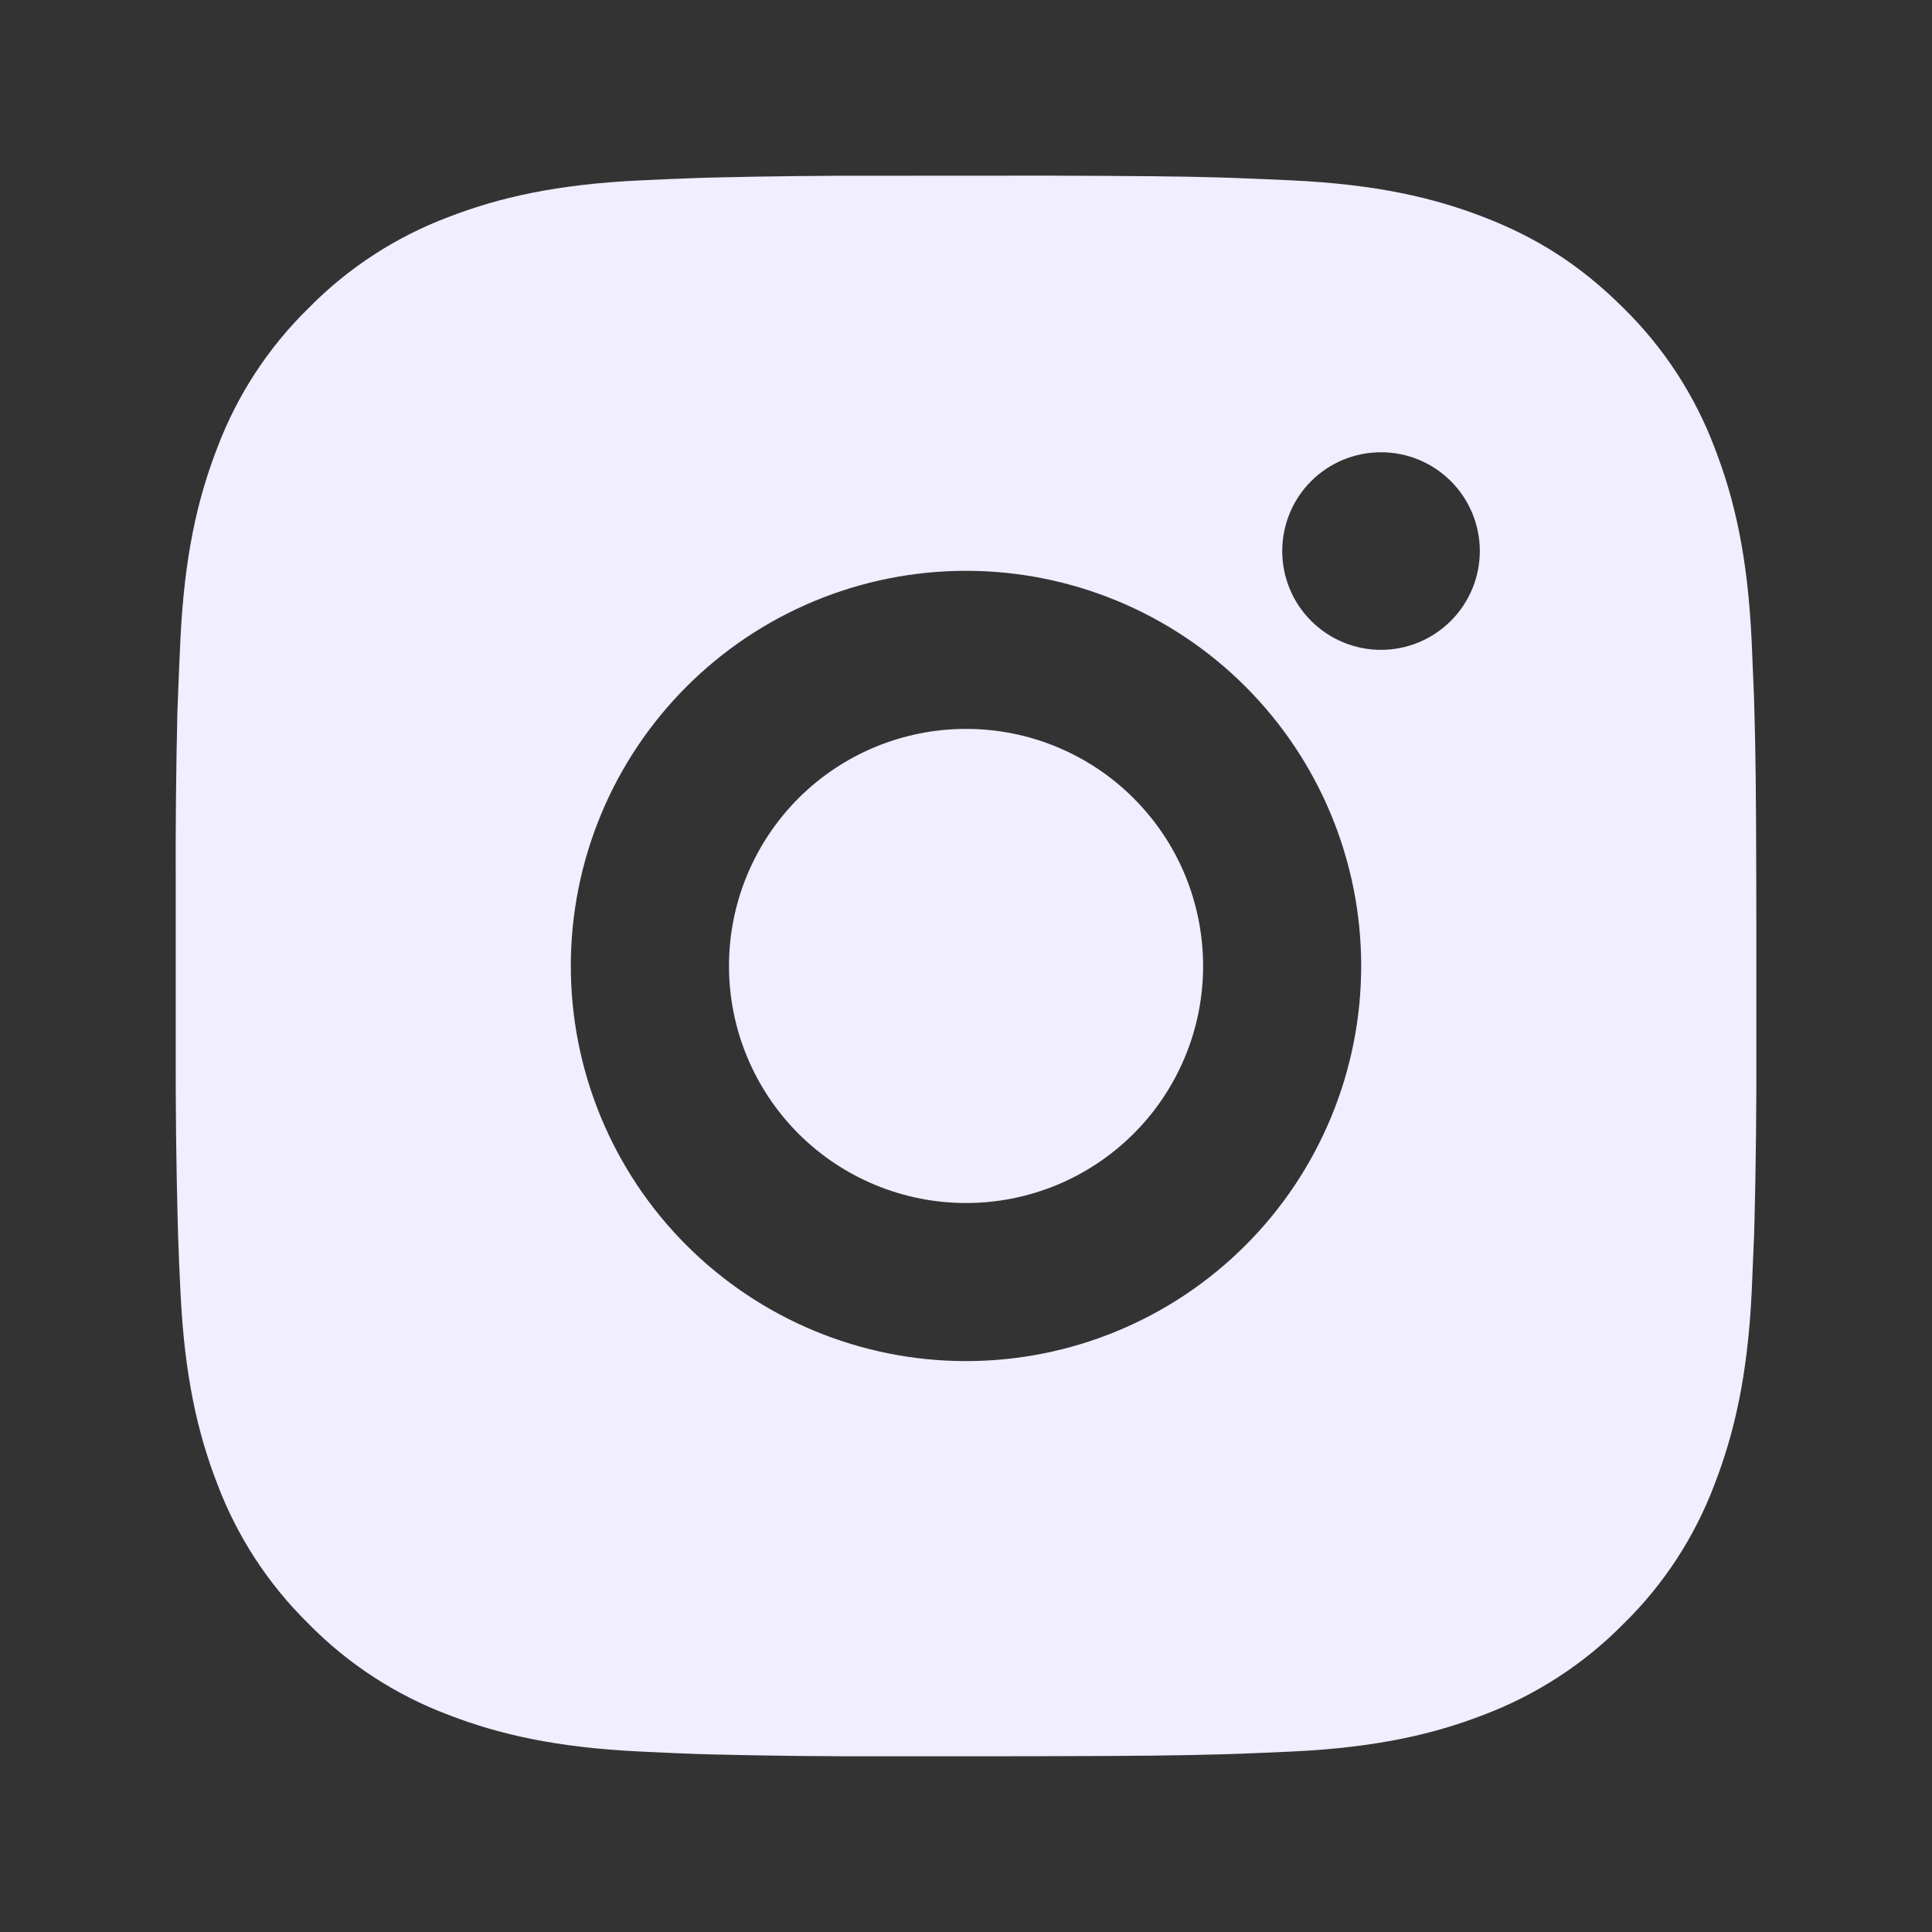 <?xml version="1.0" encoding="UTF-8"?> <svg xmlns="http://www.w3.org/2000/svg" width="22" height="22" viewBox="0 0 22 22" fill="none"><rect x="0" y="0" width="22" height="22" fill="#333333" stroke="none"/><path d="M11.925 2C12.938 2.003 13.451 2.008 13.895 2.021L14.07 2.027C14.271 2.034 14.47 2.043 14.711 2.054C15.668 2.099 16.322 2.25 16.895 2.472C17.489 2.701 17.989 3.011 18.489 3.51C18.947 3.96 19.301 4.504 19.527 5.105C19.749 5.678 19.901 6.331 19.946 7.29C19.956 7.529 19.965 7.728 19.973 7.931L19.978 8.105C19.991 8.548 19.997 9.062 19.999 10.074L20 10.746V11.925C20.002 12.581 19.995 13.238 19.979 13.894L19.974 14.068C19.966 14.271 19.957 14.47 19.947 14.709C19.901 15.668 19.748 16.32 19.527 16.894C19.302 17.495 18.948 18.04 18.489 18.489C18.04 18.946 17.495 19.3 16.895 19.527C16.322 19.749 15.668 19.9 14.711 19.945C14.497 19.955 14.283 19.964 14.07 19.972L13.895 19.977C13.451 19.99 12.938 19.996 11.925 19.998L11.254 19.999H10.076C9.419 20.001 8.762 19.994 8.106 19.978L7.931 19.973C7.718 19.965 7.504 19.956 7.29 19.945C6.333 19.9 5.68 19.749 5.105 19.527C4.505 19.301 3.961 18.947 3.512 18.489C3.054 18.039 2.699 17.495 2.473 16.894C2.251 16.321 2.1 15.668 2.055 14.709C2.044 14.496 2.035 14.282 2.028 14.068L2.023 13.894C2.006 13.238 1.999 12.581 2.001 11.925V10.074C1.998 9.418 2.005 8.762 2.02 8.105L2.027 7.931C2.034 7.728 2.043 7.529 2.054 7.29C2.099 6.331 2.25 5.679 2.472 5.105C2.698 4.504 3.053 3.959 3.512 3.51C3.962 3.052 4.505 2.698 5.105 2.472C5.68 2.25 6.332 2.099 7.29 2.054C7.53 2.043 7.73 2.034 7.931 2.027L8.106 2.022C8.762 2.006 9.418 1.999 10.075 2.001L11.925 2ZM11 6.5C9.807 6.5 8.662 6.974 7.818 7.818C6.974 8.662 6.5 9.806 6.5 10.999C6.5 12.193 6.974 13.338 7.818 14.181C8.662 15.025 9.807 15.499 11 15.499C12.194 15.499 13.338 15.025 14.182 14.181C15.026 13.338 15.5 12.193 15.5 10.999C15.5 9.806 15.026 8.662 14.182 7.818C13.338 6.974 12.194 6.5 11 6.5ZM11 8.3C11.355 8.3 11.706 8.369 12.033 8.505C12.361 8.641 12.659 8.839 12.909 9.09C13.16 9.341 13.359 9.638 13.495 9.966C13.63 10.293 13.7 10.645 13.7 10.999C13.7 11.354 13.631 11.705 13.495 12.032C13.359 12.36 13.161 12.658 12.91 12.908C12.659 13.159 12.362 13.358 12.034 13.494C11.707 13.629 11.355 13.699 11.001 13.699C10.285 13.699 9.598 13.415 9.092 12.909C8.586 12.402 8.301 11.716 8.301 10.999C8.301 10.284 8.586 9.597 9.092 9.09C9.598 8.584 10.285 8.3 11.001 8.3M15.726 5.15C15.427 5.15 15.141 5.268 14.93 5.479C14.719 5.69 14.601 5.976 14.601 6.275C14.601 6.573 14.719 6.859 14.93 7.07C15.141 7.281 15.427 7.4 15.726 7.4C16.024 7.4 16.31 7.281 16.521 7.07C16.732 6.859 16.851 6.573 16.851 6.275C16.851 5.976 16.732 5.69 16.521 5.479C16.31 5.268 16.024 5.15 15.726 5.15Z" fill="#F0EEFF"></path></svg> 
